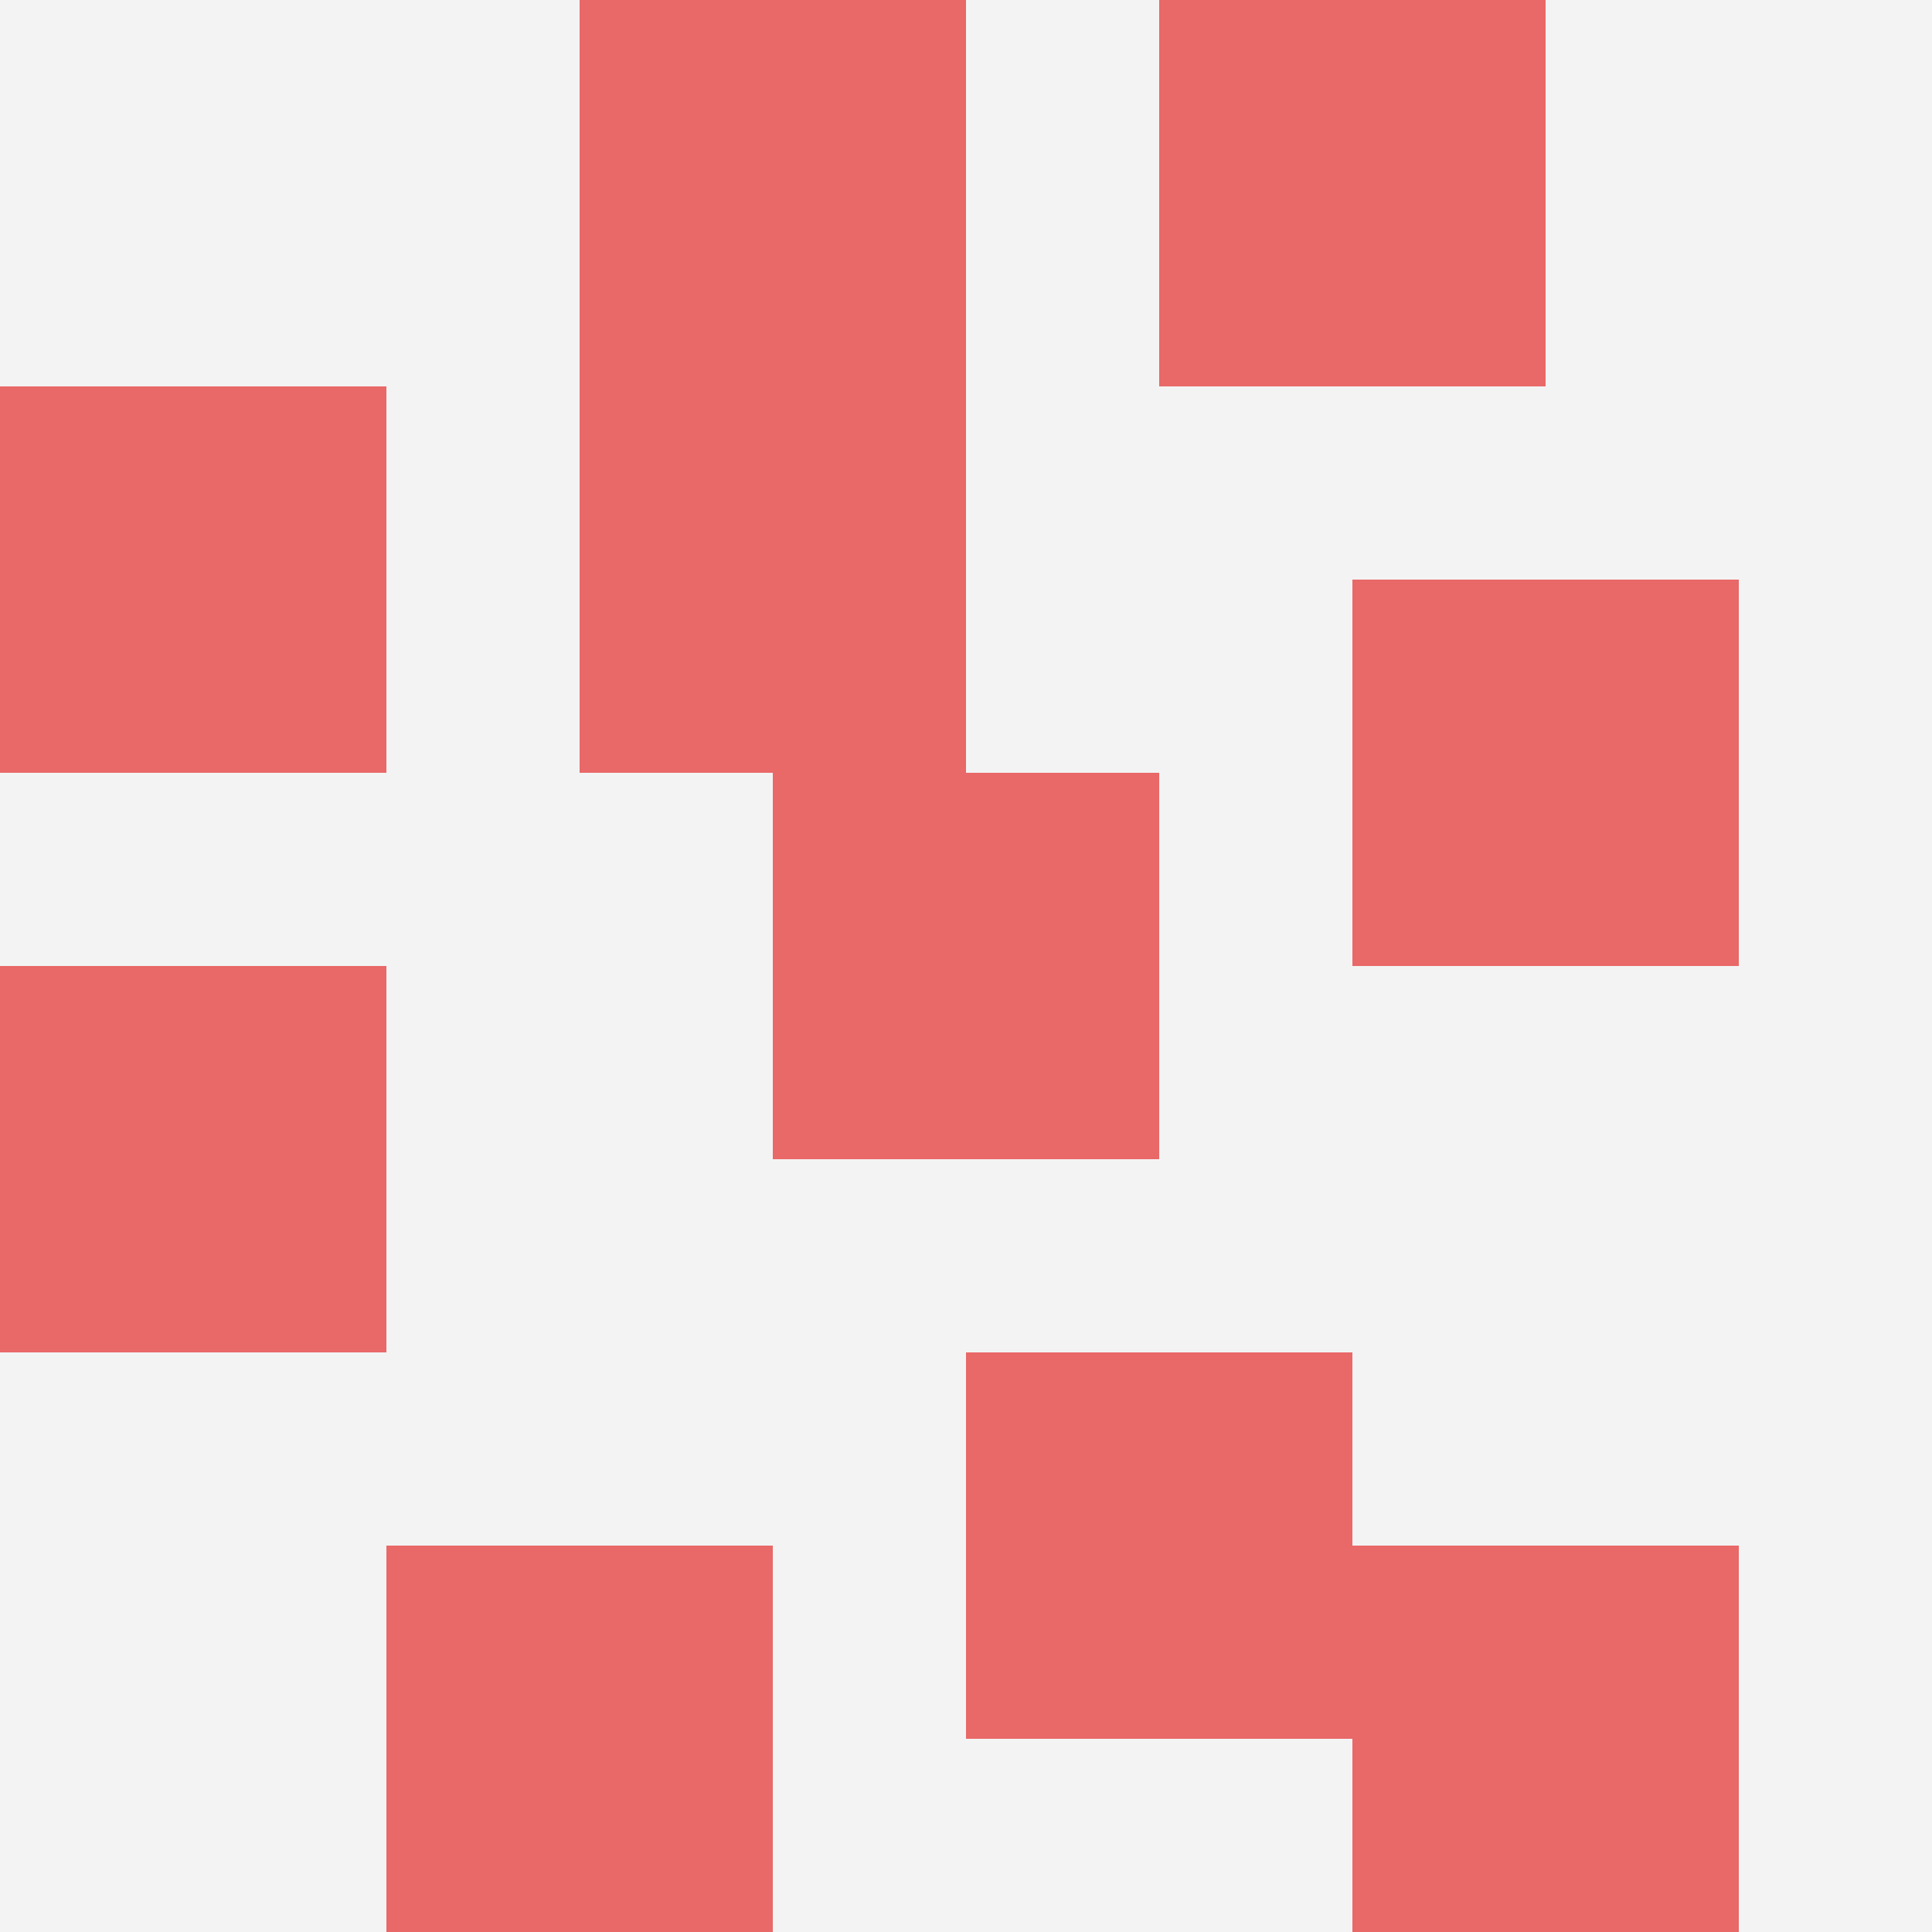 <svg id="ten-svg" xmlns="http://www.w3.org/2000/svg" preserveAspectRatio="xMinYMin meet" viewBox="0 0 10 10"> <rect x="0" y="0" width="10" height="10" fill="#F3F3F3"/><rect class="t" x="5" y="7"/><rect class="t" x="7" y="8"/><rect class="t" x="0" y="2"/><rect class="t" x="0" y="5"/><rect class="t" x="4" y="4"/><rect class="t" x="3" y="2"/><rect class="t" x="7" y="3"/><rect class="t" x="3" y="0"/><rect class="t" x="6" y="0"/><rect class="t" x="2" y="8"/><style>.t{width:2px;height:2px;fill:#E96868} #ten-svg{shape-rendering:crispedges;}</style></svg>